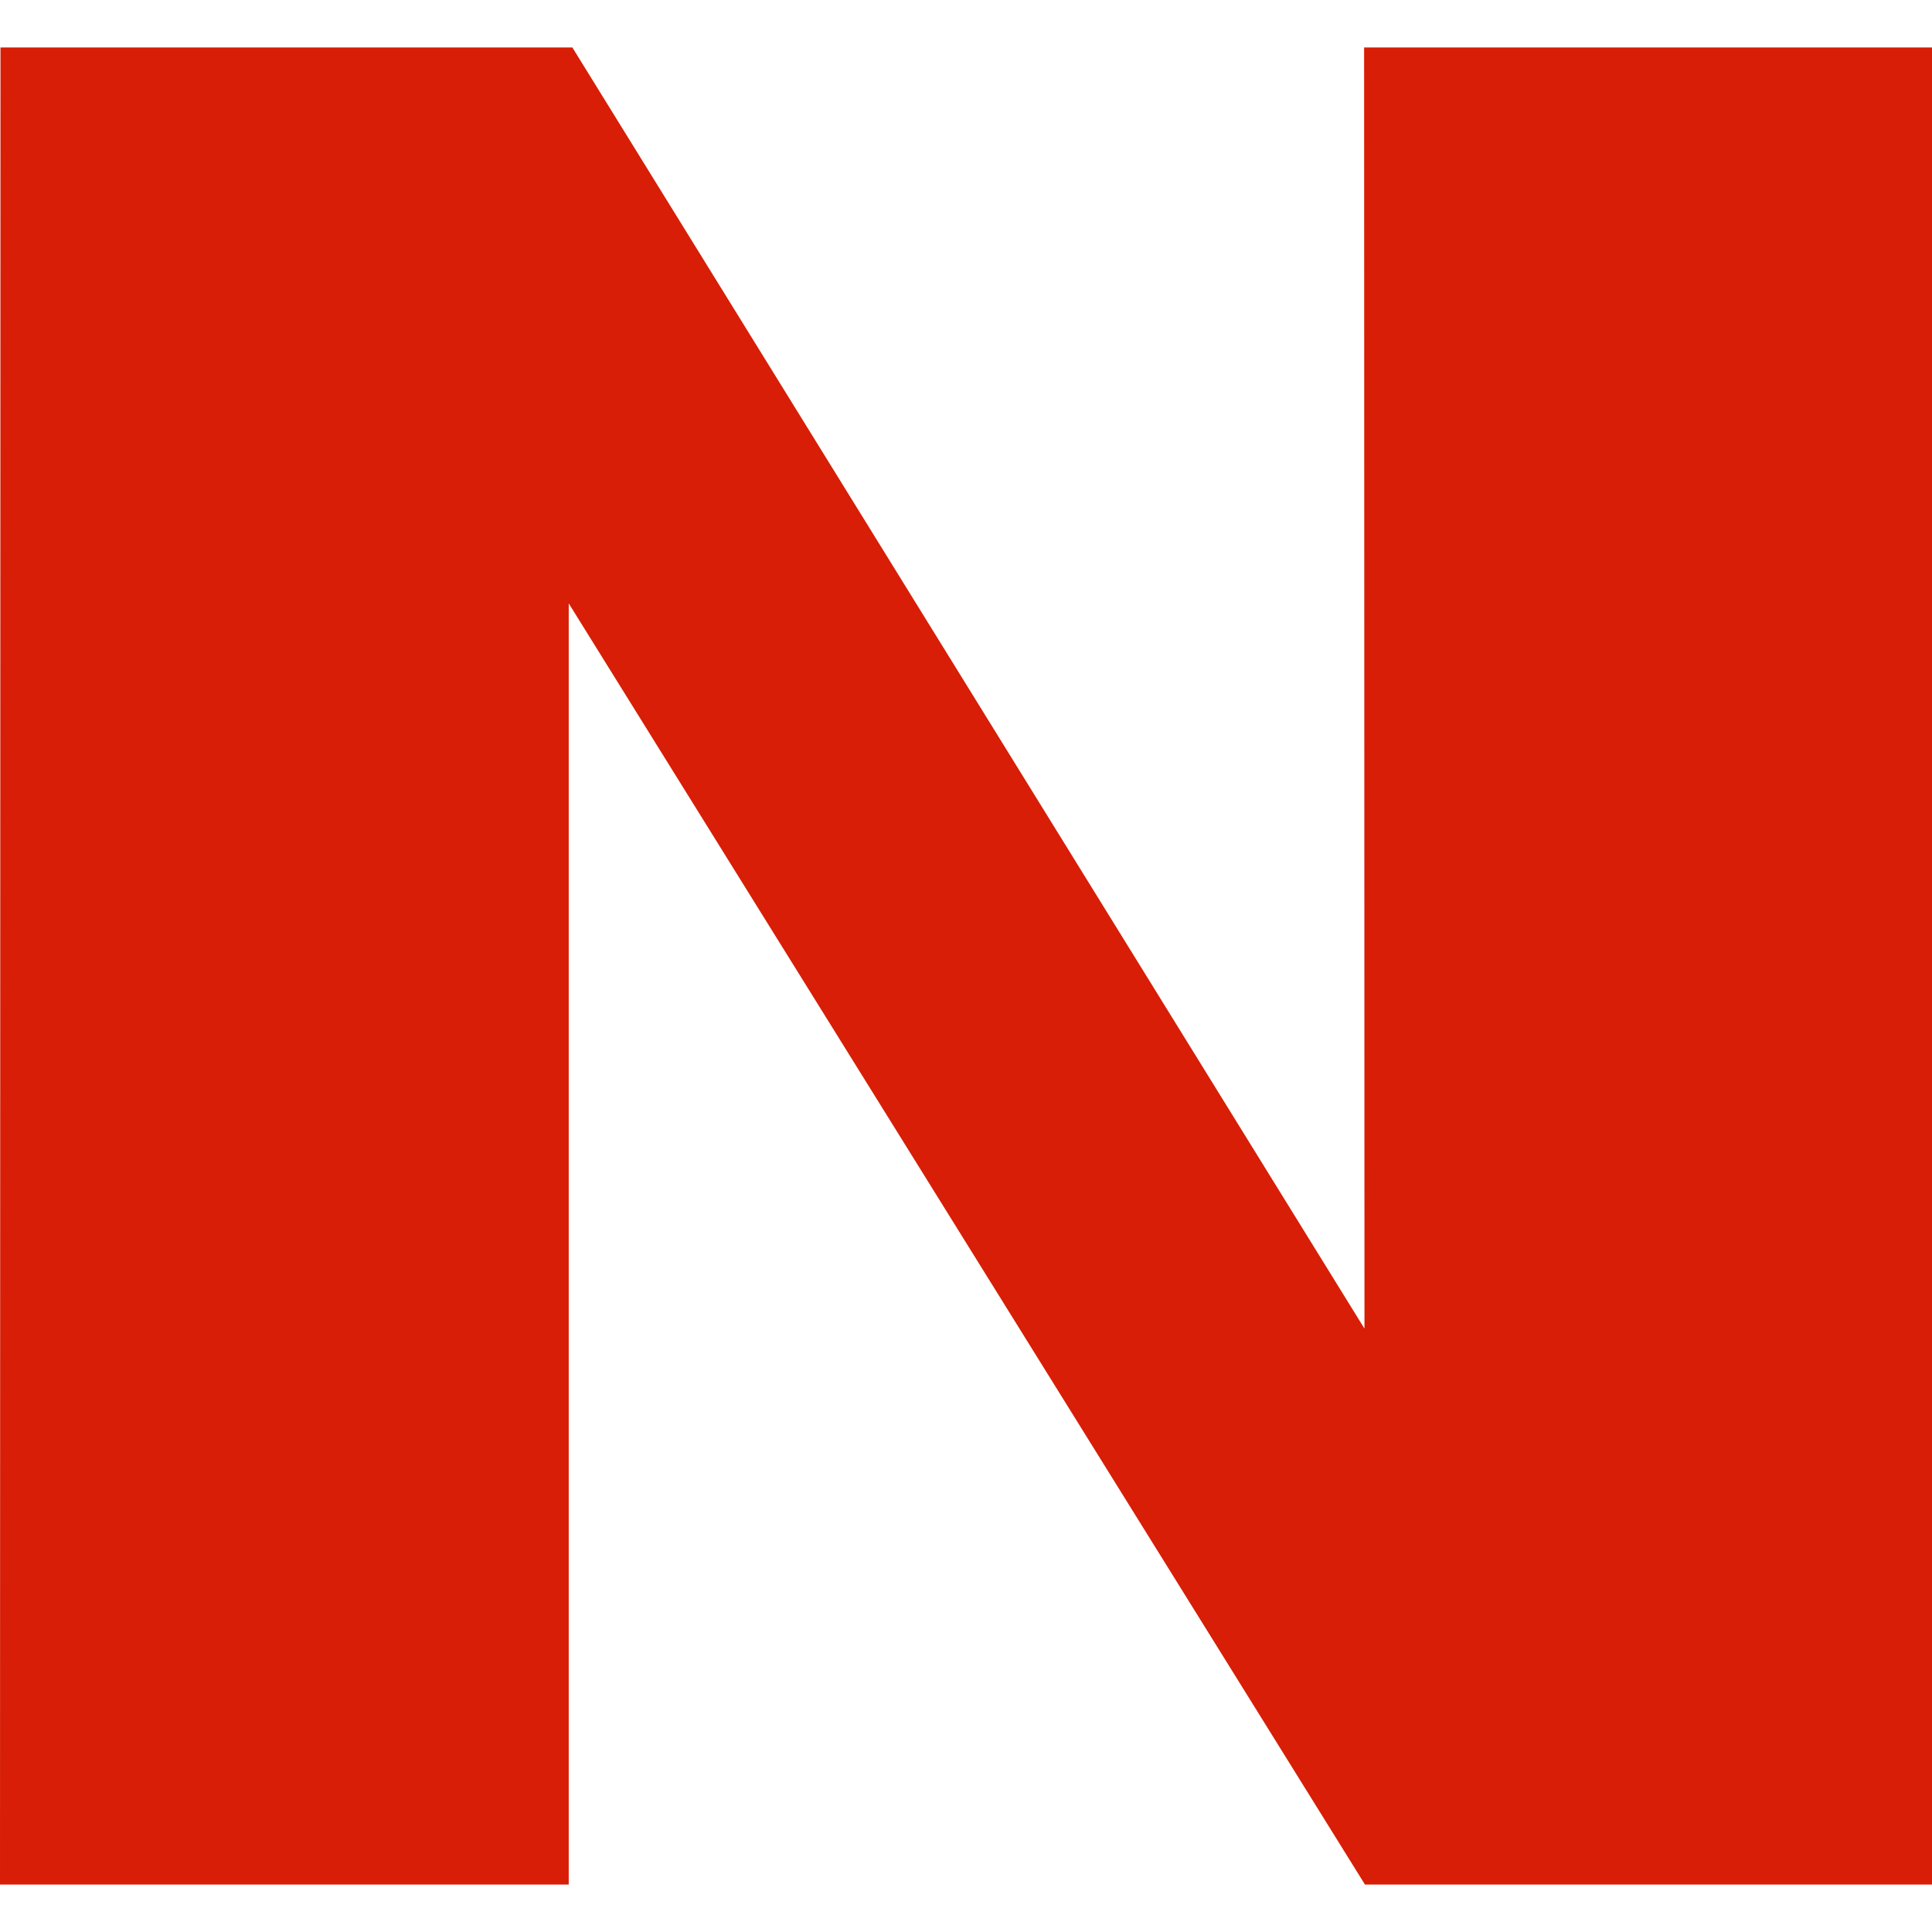 <?xml version="1.0" standalone="no"?><!DOCTYPE svg PUBLIC "-//W3C//DTD SVG 1.1//EN" "http://www.w3.org/Graphics/SVG/1.1/DTD/svg11.dtd"><svg t="1548598773192" class="icon" style="" viewBox="0 0 1024 1024" version="1.1" xmlns="http://www.w3.org/2000/svg" p-id="19843" xmlns:xlink="http://www.w3.org/1999/xlink" width="200" height="200"><defs><style type="text/css"></style></defs><path d="M0.256 25.152H303.36l419.84 679.04-0.192-679.04H1024v973.696h-300.544L301.44 319.808v679.04H0L0.256 25.152" p-id="19844" fill="#d81e06"></path></svg>